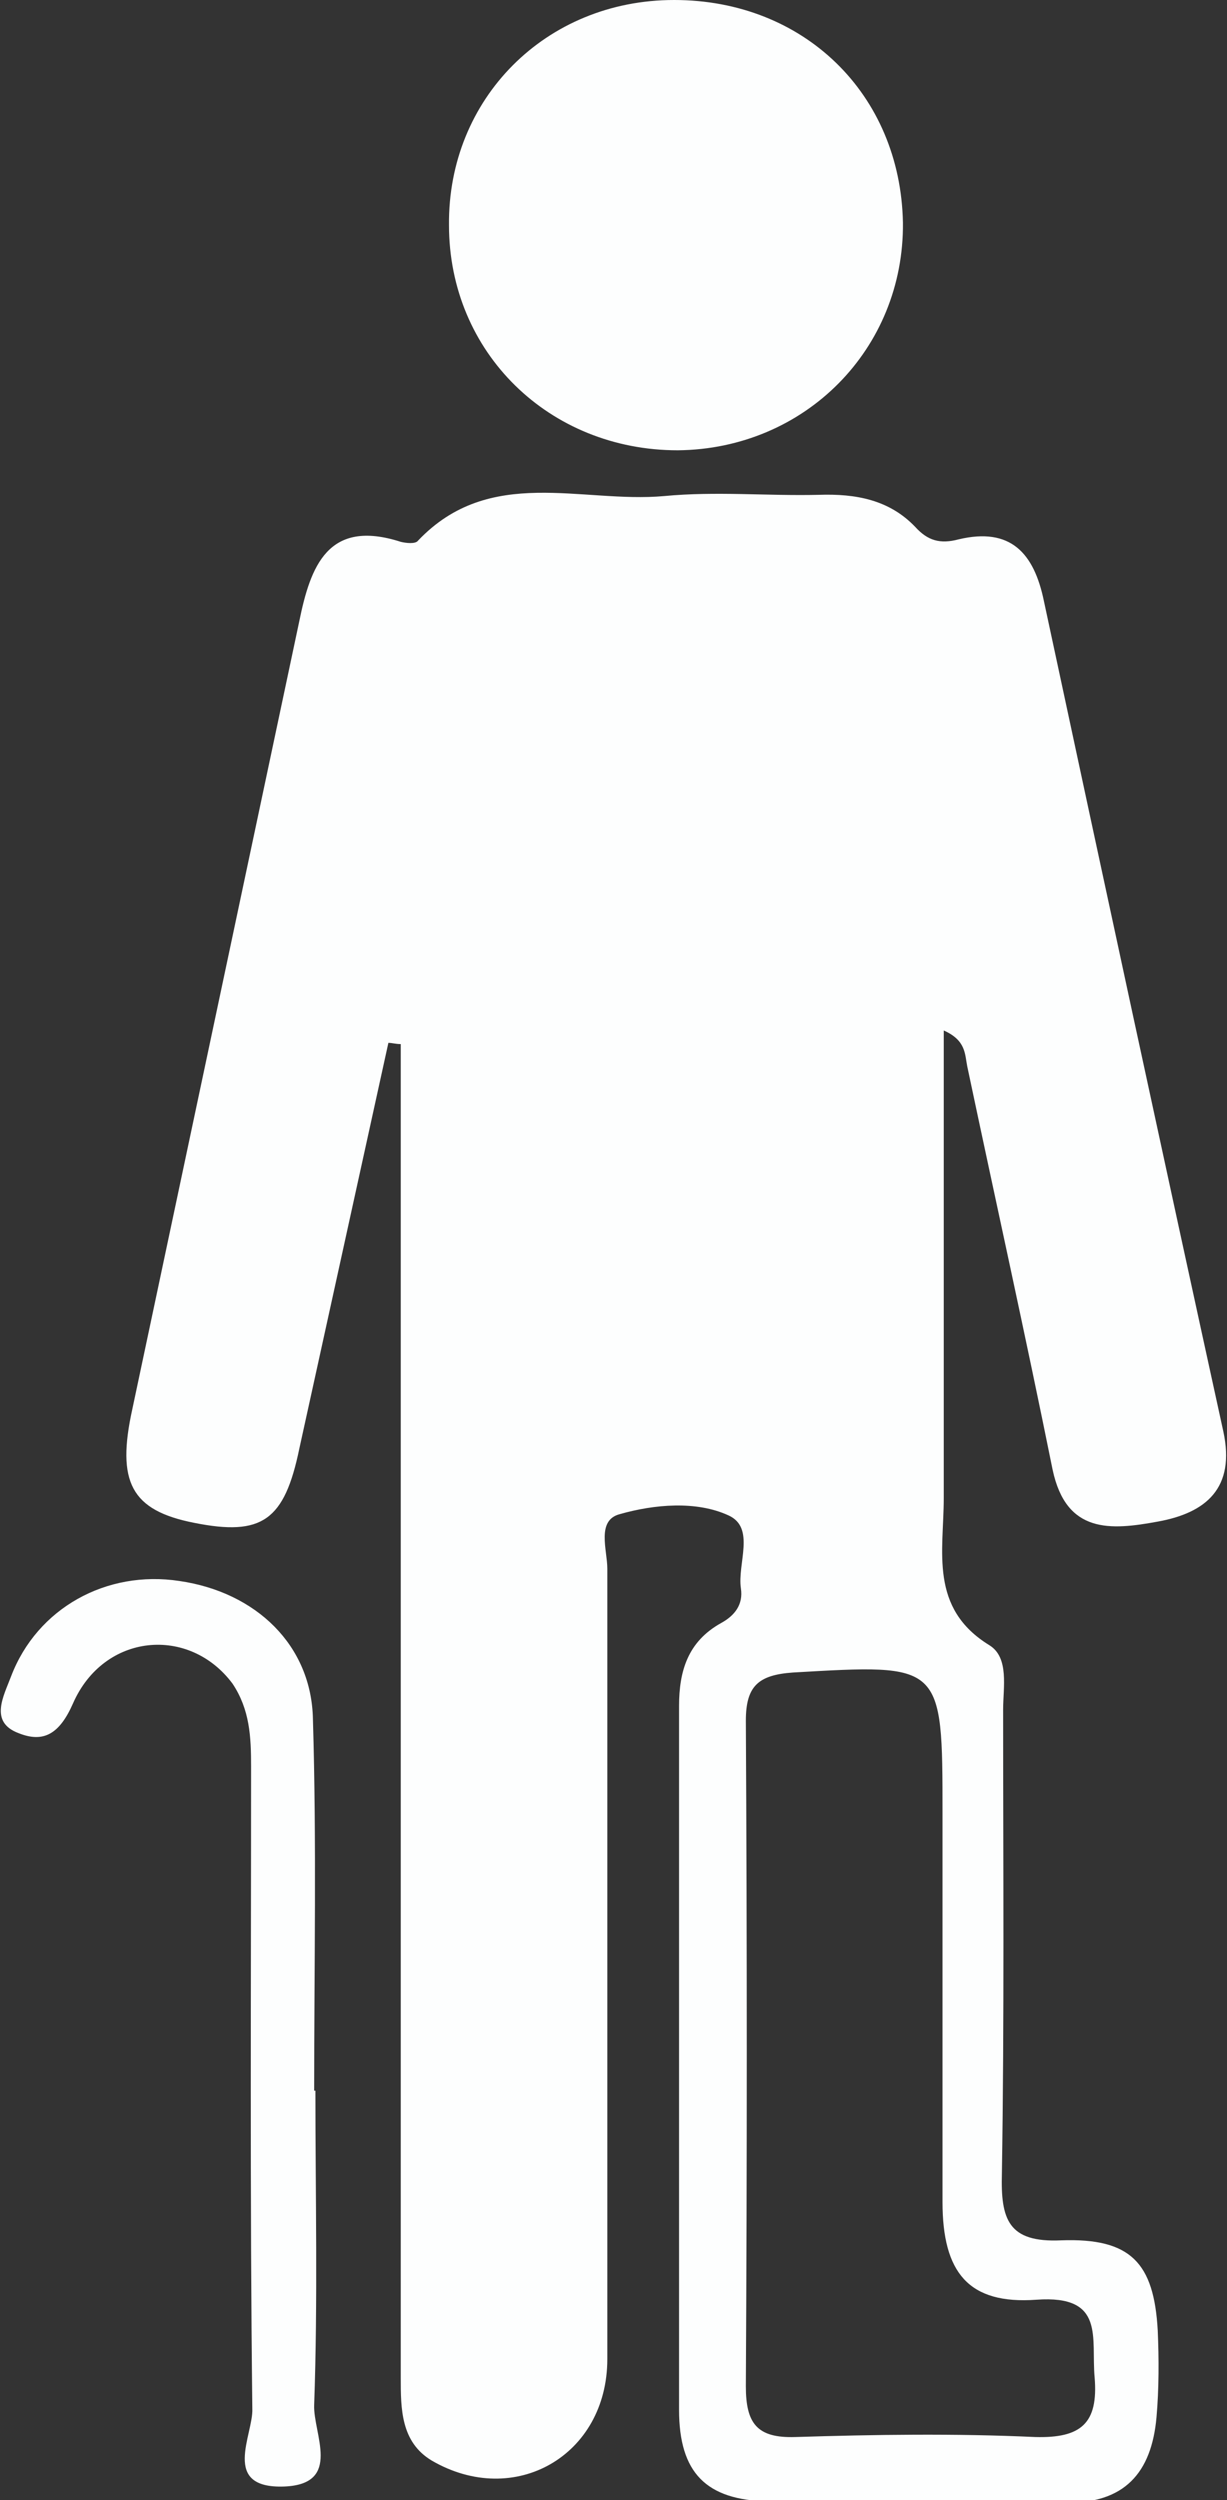 <?xml version="1.0" encoding="utf-8"?>
<!-- Generator: Adobe Illustrator 26.2.1, SVG Export Plug-In . SVG Version: 6.00 Build 0)  -->
<svg version="1.1" id="Layer_1" xmlns="http://www.w3.org/2000/svg" xmlns:xlink="http://www.w3.org/1999/xlink" x="0px" y="0px"
	 viewBox="0 0 99.2 202.1" style="enable-background:new 0 0 99.2 202.1;" xml:space="preserve">
<rect x="0" y="0" width="99.2" height="202.1" fill="#333333" stroke="none"/>
<style type="text/css">
	.st0{fill:#FDFEFE;}
</style>
<path class="st0" d="M78.2,86.2c2.3,10.9,4.7,21.7,6.9,32.6c1.1,5.2,4.7,4.9,8.5,4.2c3.9-0.7,6.3-2.7,5.3-7.3
	c-4.9-22.4-9.7-44.7-14.5-67.1c-0.8-3.9-2.7-6-6.9-5c-1.5,0.4-2.5,0.1-3.5-1c-2.1-2.2-4.8-2.7-7.8-2.6c-4.2,0.1-8.3-0.3-12.5,0.1
	c-6.7,0.6-14.1-2.5-19.9,3.6c-0.2,0.3-1,0.2-1.4,0.1c-5.9-1.9-7.3,2-8.2,6.4c-4.5,21.2-9,42.5-13.5,63.7c-1.3,5.9-0.1,8.2,5,9.2
	c5.5,1.1,7.3-0.2,8.5-6c2.4-10.9,4.8-21.9,7.2-32.8c0.3,0,0.6,0.1,1,0.1c0,1.8,0,3.6,0,5.4c0,23.6,0,47.3,0,70.9c0,10.5,0,21,0,31.5
	c0,2.5,0,5.2,2.5,6.7c6.7,3.9,14.2-0.4,14.2-8.2c0-21.3,0-42.6,0-63.9c0-1.5-0.9-3.9,1-4.4c2.8-0.8,6.2-1.1,8.8,0.1
	c2.2,1,0.7,3.9,1,5.9c0.2,1.3-0.5,2.2-1.6,2.8c-2.7,1.5-3.4,3.9-3.4,6.7c0,19,0,38,0,56.9c0,5.1,2.2,7.3,7.2,7.4c8,0.1,16,0,24,0.1
	c4.8,0.1,7-2.4,7.4-6.9c0.2-2.3,0.2-4.7,0.1-7c-0.3-5.5-2.2-7.5-7.8-7.3c-4.3,0.2-4.9-1.7-4.8-5.4c0.2-12.5,0.1-25,0.1-37.5
	c0-1.8,0.5-4.2-1.1-5.2c-4.9-3-3.7-7.6-3.7-11.9c0-12.5,0-25,0-37.8C78.1,84.1,78,85.2,78.2,86.2z M83.8,185.9
	c5.6-0.4,4.4,3.1,4.7,6.3c0.3,3.7-1.1,4.9-4.8,4.8c-6.5-0.3-13-0.2-19.4,0c-3.1,0.1-4-1.1-4-4.1c0.1-17.9,0.1-35.9,0-53.8
	c0-2.8,1-3.7,3.8-3.9c12.1-0.7,12.1-0.8,12.1,11.4c0,4.2,0,8.3,0,12.5c0,6.3,0,12.6,0,18.9C76.2,183.7,78.3,186.3,83.8,185.9z
	 M36.3,18.2C36.2,8,44.1,0,54.5,0C65,0,72.8,7.6,73,18c0.1,10.2-7.9,18.3-18.2,18.4C44.4,36.4,36.3,28.5,36.3,18.2z M25.4,194.4
	c-0.1,2.3,2.3,6.4-2.4,6.6c-5.2,0.2-2.5-4.2-2.6-6.3c-0.2-17.3-0.1-34.6-0.1-51.9c0-2.4-0.1-4.6-1.5-6.7c-3.5-4.7-10.4-4.1-12.9,1.6
	c-1.1,2.5-2.4,3.2-4.4,2.4c-2.4-0.9-1.2-3-0.6-4.6c2.1-5.5,7.7-8.6,13.6-7.7c6.2,0.9,10.7,5.2,10.8,11.2c0.3,10,0.1,20,0.1,30
	c0,0,0.1,0,0.1,0C25.5,177.4,25.7,185.9,25.4,194.4z"/>
</svg>
